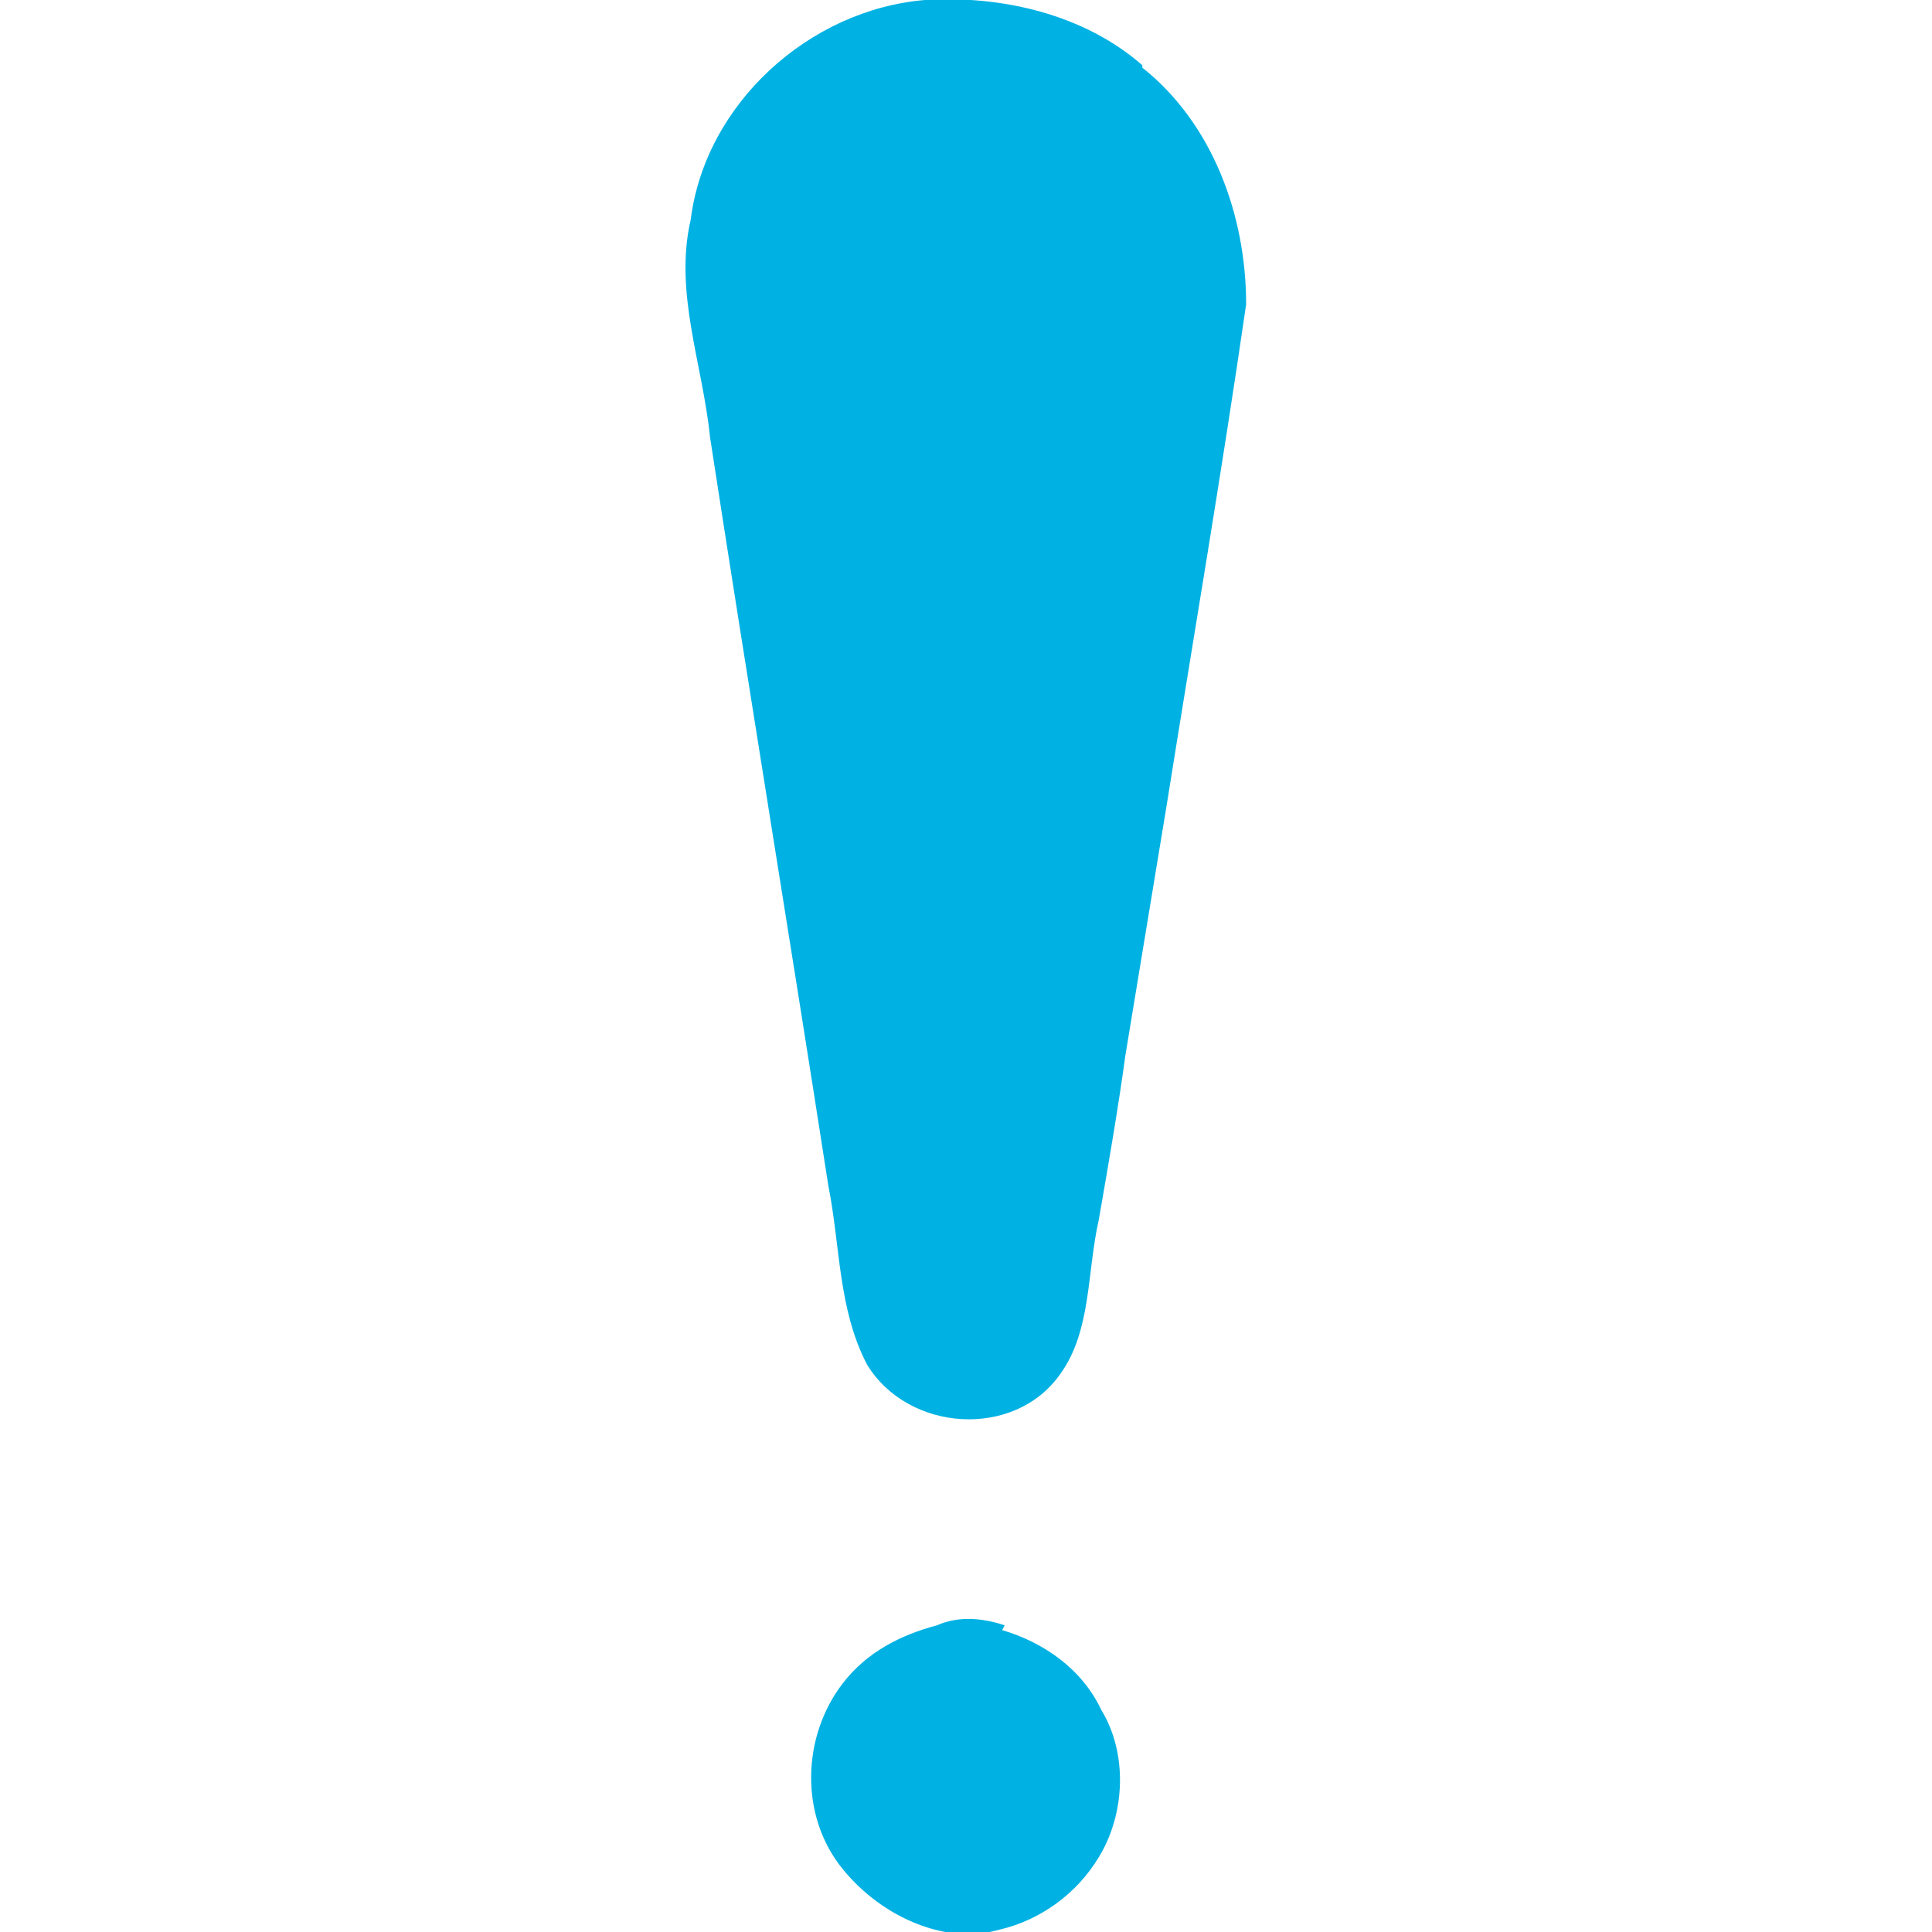 <?xml version="1.0" encoding="UTF-8"?>
<svg id="Livello_1" data-name="Livello 1" xmlns="http://www.w3.org/2000/svg" version="1.1" viewBox="0 0 80 80">
  <defs>
    <style>
      .cls-1 {
        fill: #00b2e3;
        stroke-width: 0px;
      }
    </style>
  </defs>
  <path class="cls-1" d="M41.6,67.3c-.9-.3-1.9-.4-2.8,0-1.5.4-2.9,1.1-3.9,2.4-1.7,2.2-1.8,5.5,0,7.7,1.3,1.6,3.3,2.7,5.3,2.7.4,0,.8-.1,1.2-.2,1.7-.4,3.2-1.5,4.1-3,1.1-1.8,1.2-4.3.1-6.1-.8-1.7-2.4-2.8-4.1-3.3Z"/>
  <path class="cls-1" d="M47.3,2.7C44.9.6,41.5-.2,38.3,0c-4.8.4-9.1,4.3-9.7,9.1-.7,3,.5,6,.8,9,1.6,10.4,3.3,20.7,4.9,31,.5,2.5.4,5.1,1.6,7.4,1.7,2.8,6.1,3.1,8,.4,1.3-1.8,1.1-4.2,1.6-6.4.4-2.3.8-4.6,1.1-6.8l1.7-10.3c1.1-6.9,2.3-13.9,3.3-20.8,0-3.7-1.4-7.5-4.3-9.8Z"/>
</svg>